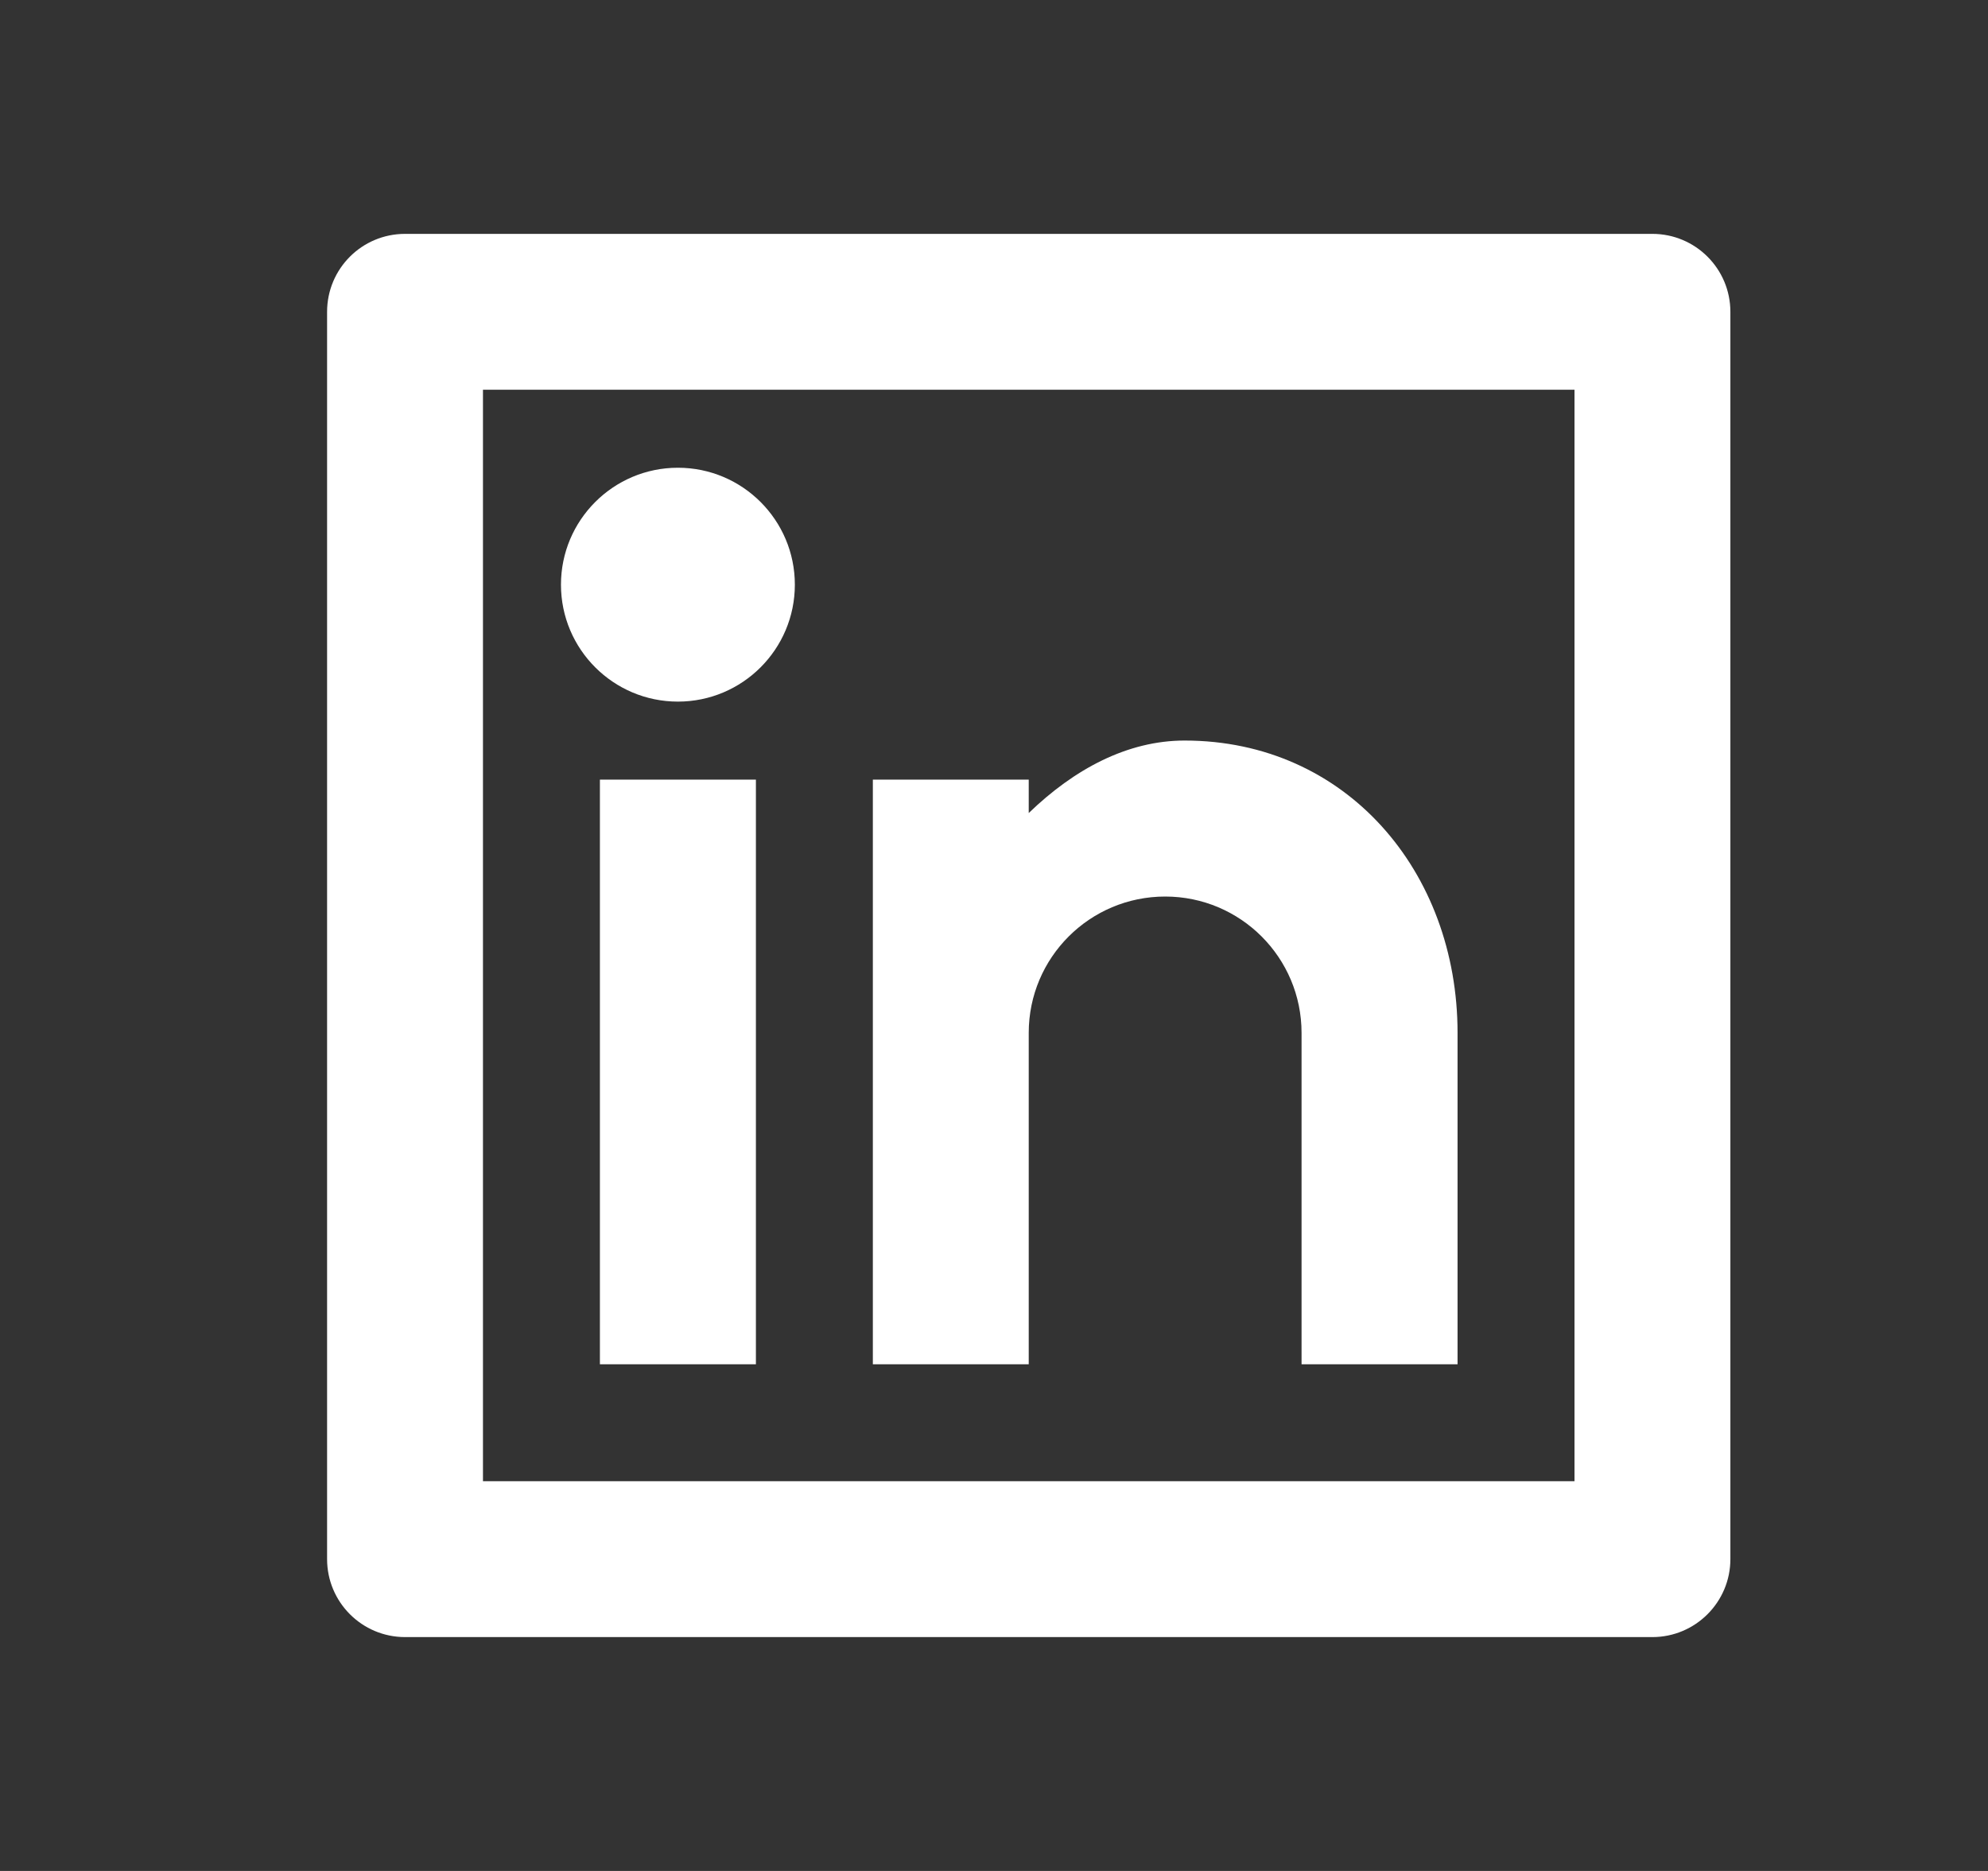 <svg width="17" height="16" viewBox="0 0 17 16" fill="none" xmlns="http://www.w3.org/2000/svg">
<rect x="0" y="0" width="17" height="16" fill="#333333" stroke="none"/>
<path d="M3.464 2H14.13C14.498 2 14.797 2.298 14.797 2.667V13.333C14.797 13.701 14.498 14 14.13 14H3.464C3.095 14 2.797 13.701 2.797 13.333V2.667C2.797 2.298 3.095 2 3.464 2ZM4.13 3.333V12.667H13.464V3.333H4.13ZM5.797 6C5.245 6 4.797 5.552 4.797 5C4.797 4.448 5.245 4 5.797 4C6.349 4 6.797 4.448 6.797 5C6.797 5.552 6.349 6 5.797 6ZM5.13 6.667H6.464V11.667H5.13V6.667ZM8.797 6.953C9.186 6.577 9.641 6.333 10.13 6.333C11.511 6.333 12.464 7.453 12.464 8.833V11.667H11.13V8.833C11.13 8.189 10.608 7.667 9.964 7.667C9.319 7.667 8.797 8.189 8.797 8.833V11.667H7.464V6.667H8.797V6.953Z" fill="white"/>
</svg>
